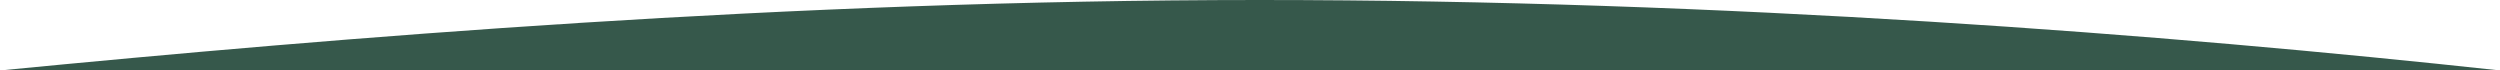 <?xml version="1.0" encoding="UTF-8"?> <svg xmlns="http://www.w3.org/2000/svg" width="2981" height="84" viewBox="0 0 2981 84" fill="none"><path d="M0 0H2981V84H0V0Z" fill="white"></path><path fill-rule="evenodd" clip-rule="evenodd" d="M0 84H2981C2582.06 40.751 2058.52 0 1501.57 0C939.742 0 406.223 44.617 0 84Z" fill="#36584B"></path></svg> 